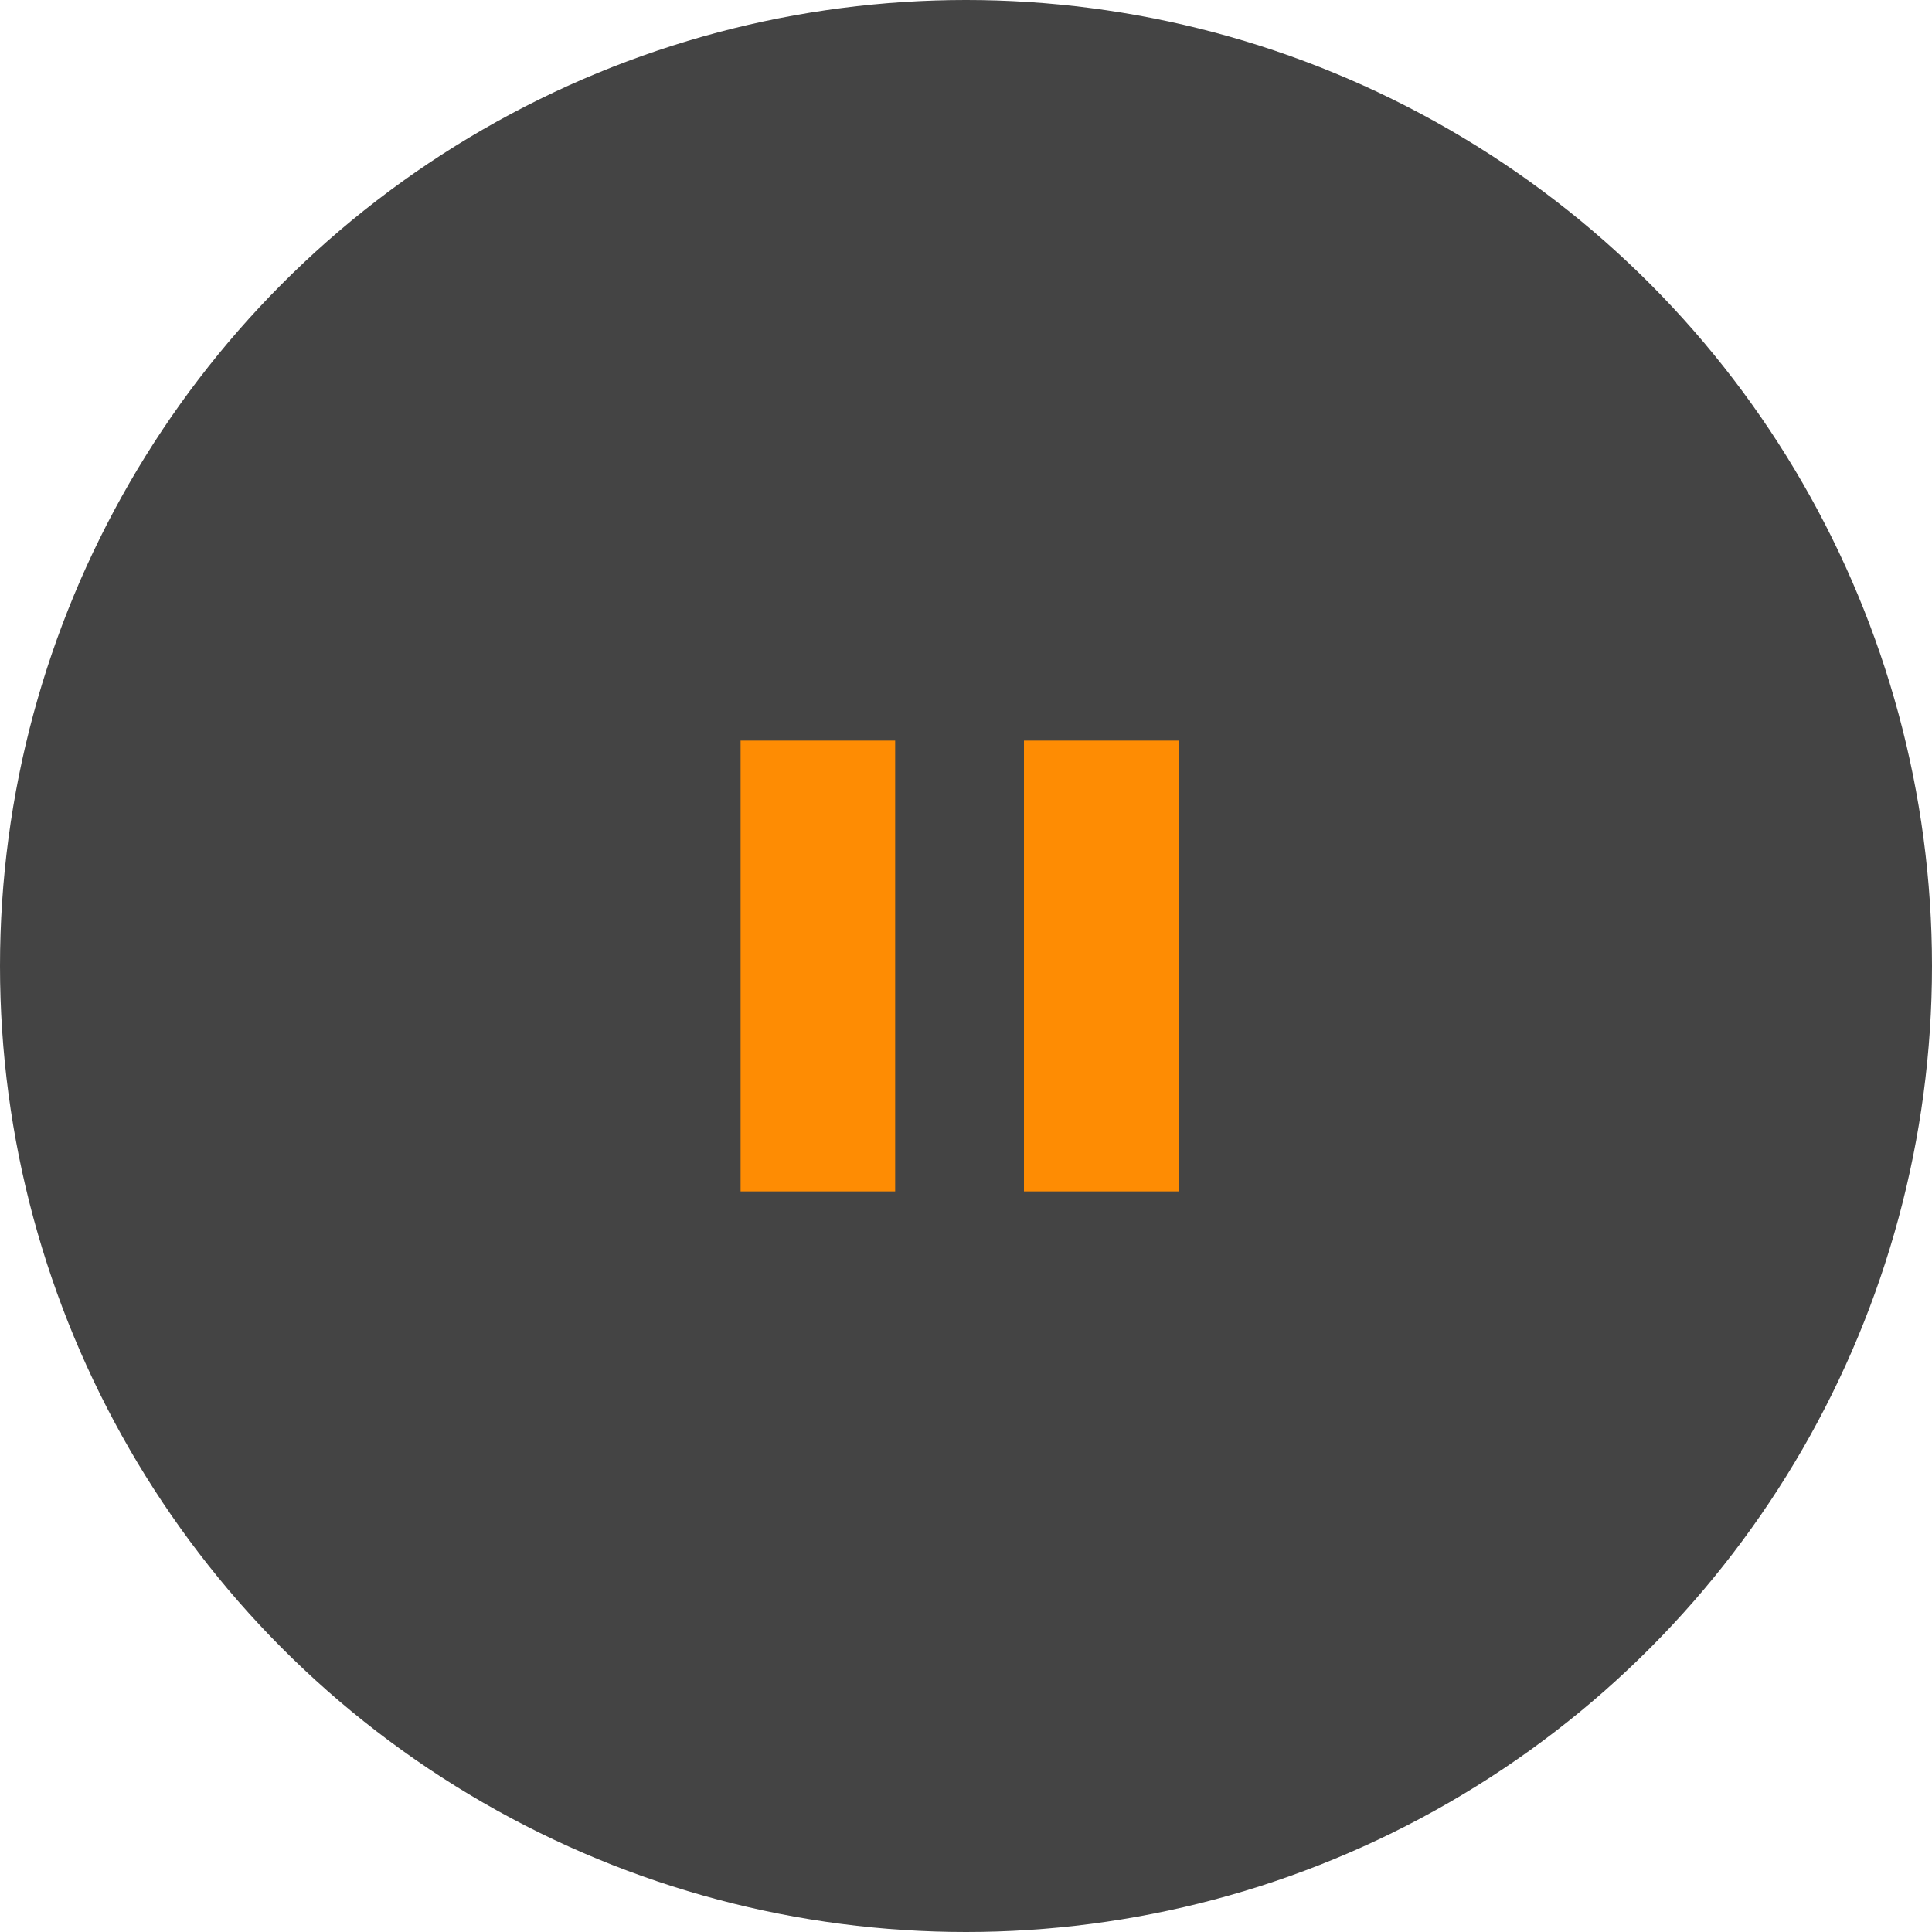 <?xml version="1.0" encoding="UTF-8"?> <svg xmlns="http://www.w3.org/2000/svg" width="60" height="60" viewBox="0 0 60 60" fill="none"> <circle cx="30" cy="30" r="30" fill="#444444"></circle> <rect x="23" y="23" width="4.8" height="14" fill="#FE8C03"></rect> <rect x="31.8" y="23" width="4.8" height="14" fill="#FE8C03"></rect> </svg> 